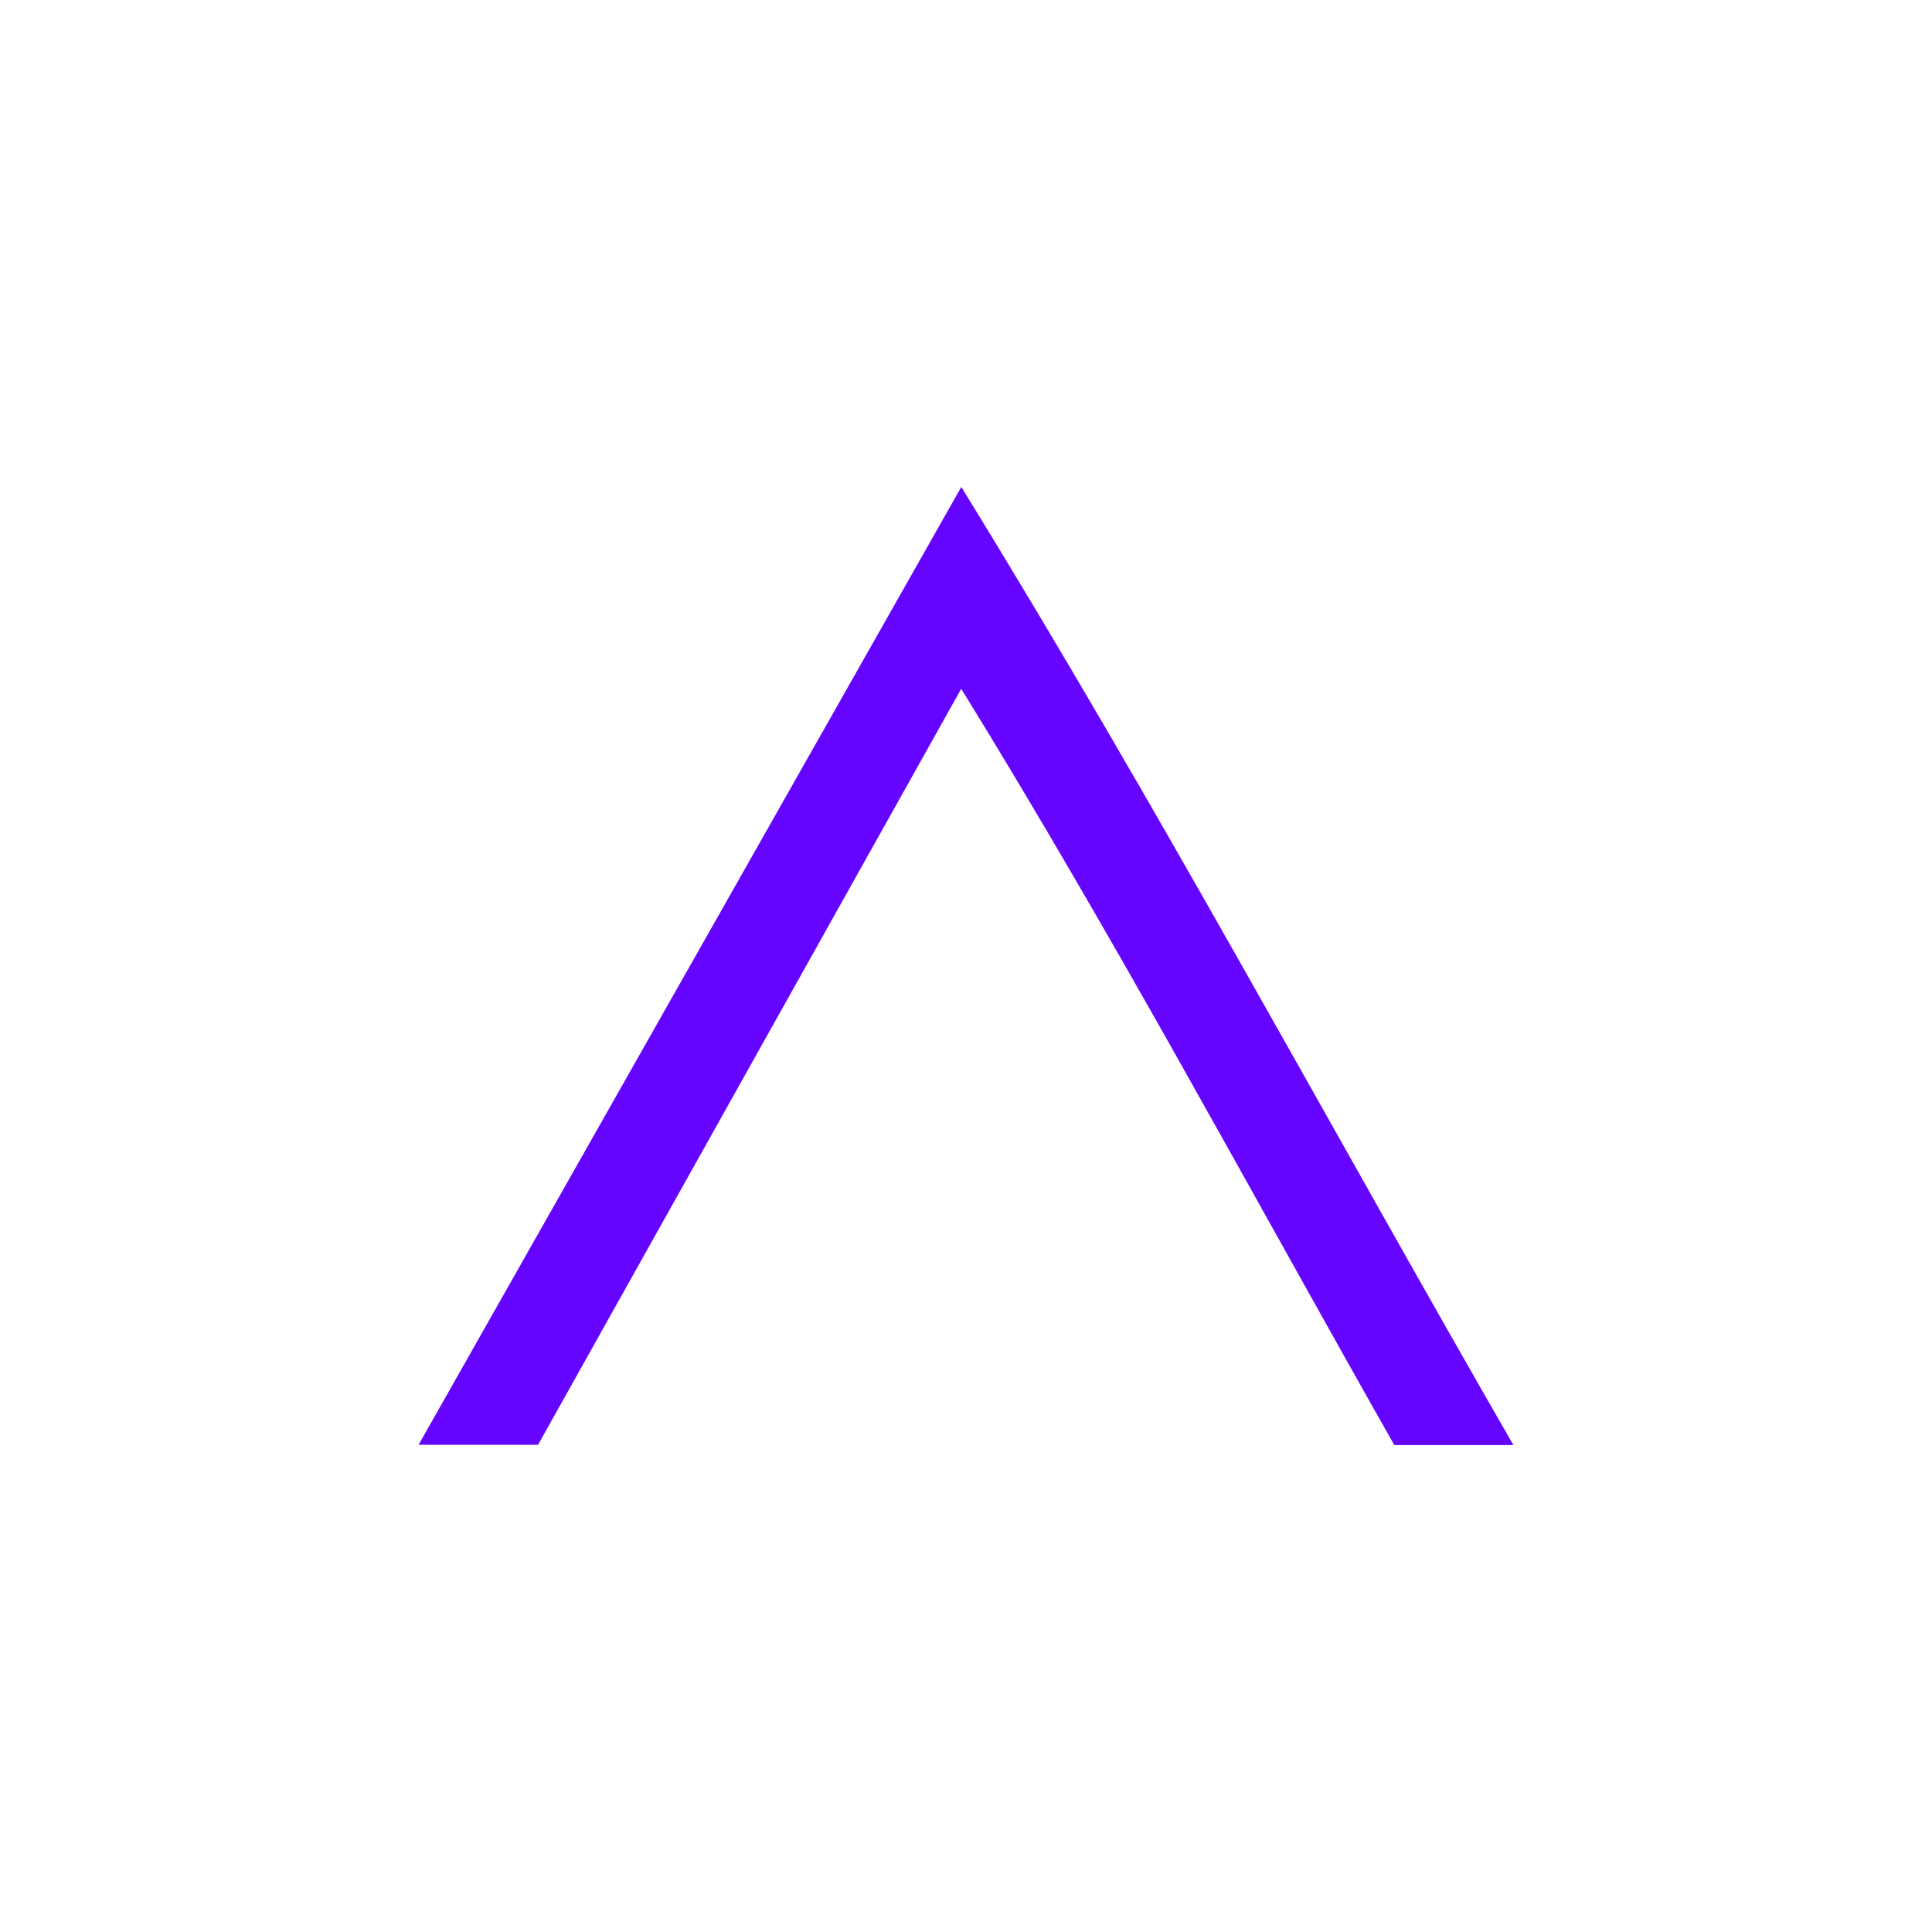 <?xml version="1.0" encoding="UTF-8"?>
<svg id="Layer_1" xmlns="http://www.w3.org/2000/svg" viewBox="0 0 300 300">
  <defs>
    <style>
      .cls-1 {
        fill: #6504fe;
      }
    </style>
  </defs>
  <path class="cls-1" d="M83.54,224.34h-18.54l84.27-148.72c30.22,48.99,57.09,99.04,85.73,148.77h-18.49c-22-38.78-43.22-78.49-67.25-117.44l-65.71,117.39Z"/>
</svg>